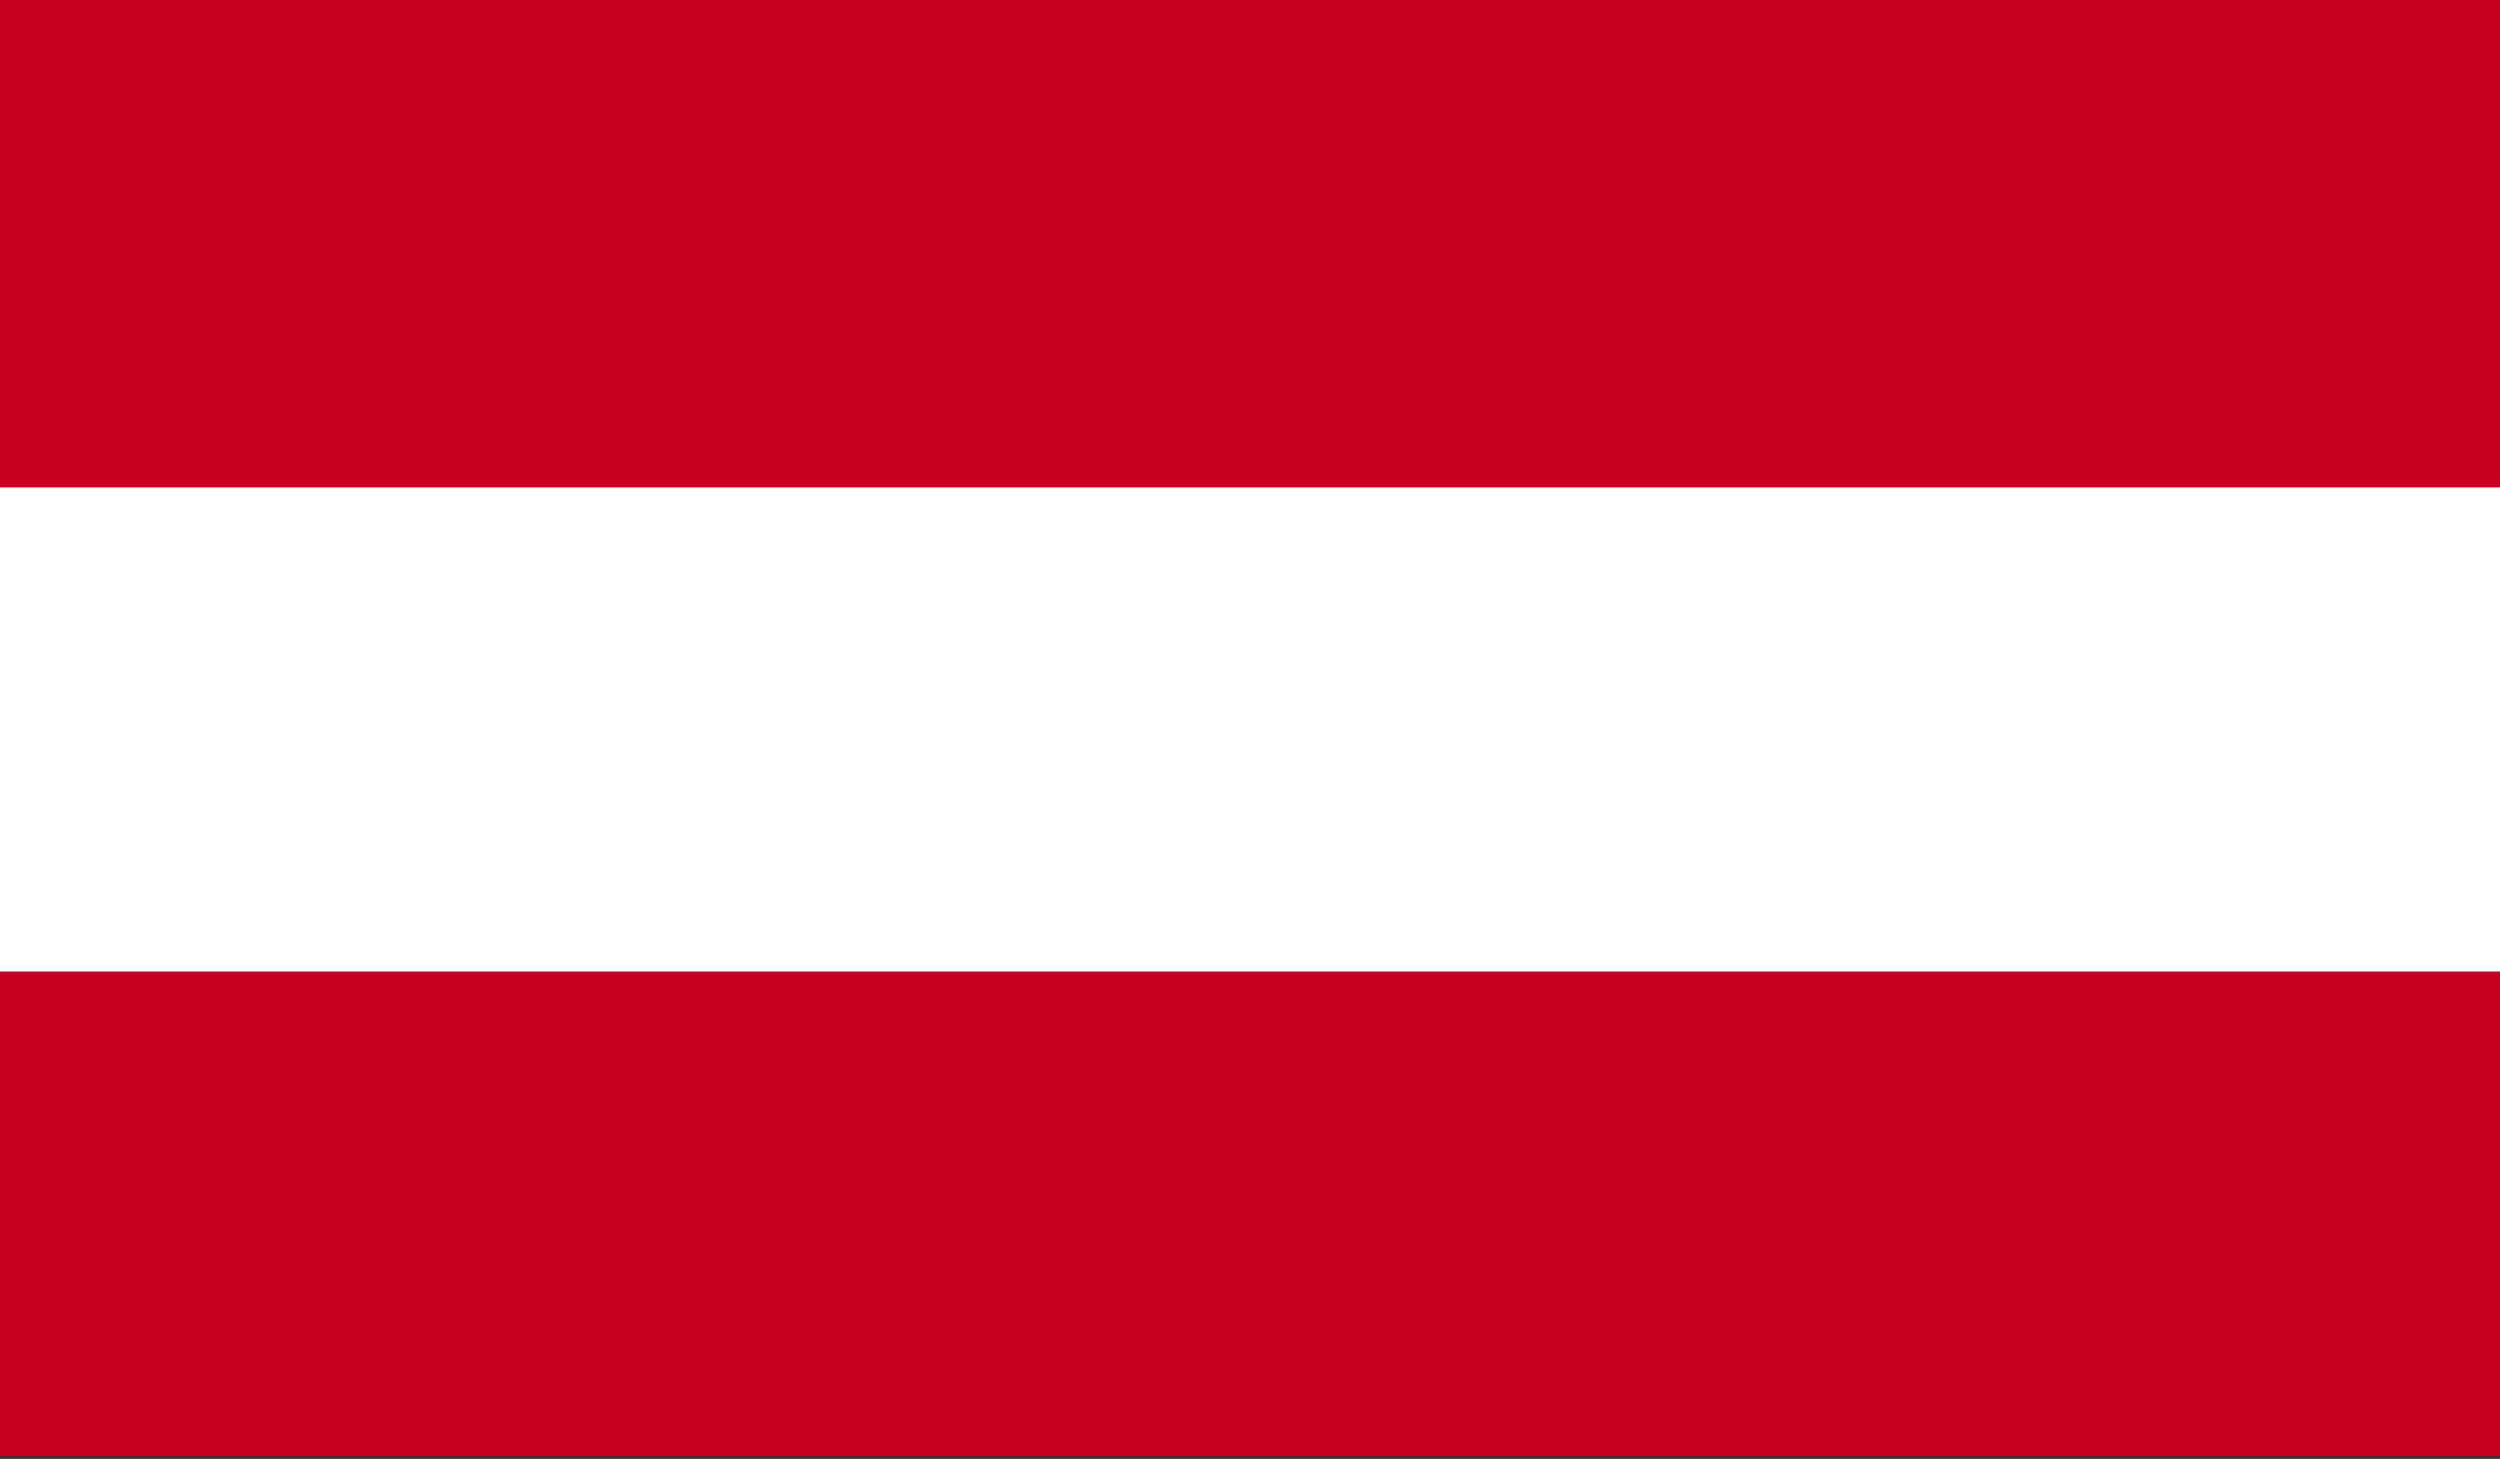 <?xml version="1.0" encoding="UTF-8"?> <svg xmlns="http://www.w3.org/2000/svg" xmlns:xlink="http://www.w3.org/1999/xlink" id="Layer_2" viewBox="0 0 7.9 4.61"><rect x="0" y="0" width="7.9" height="4.61" fill="#333333" stroke="none"/><defs><style>.cls-1{fill:#c6001e;}.cls-2{fill:#fff;}.cls-3{clip-path:url(#clippath);}.cls-4{fill:none;}</style><clipPath id="clippath"><rect class="cls-4" width="7.9" height="4.61"></rect></clipPath></defs><g id="flag"><g class="cls-3"><rect class="cls-1" width="7.9" height="1.54"></rect><rect class="cls-1" y="3.07" width="7.9" height="1.53"></rect><rect class="cls-2" y="1.54" width="7.9" height="1.53"></rect></g></g></svg> 